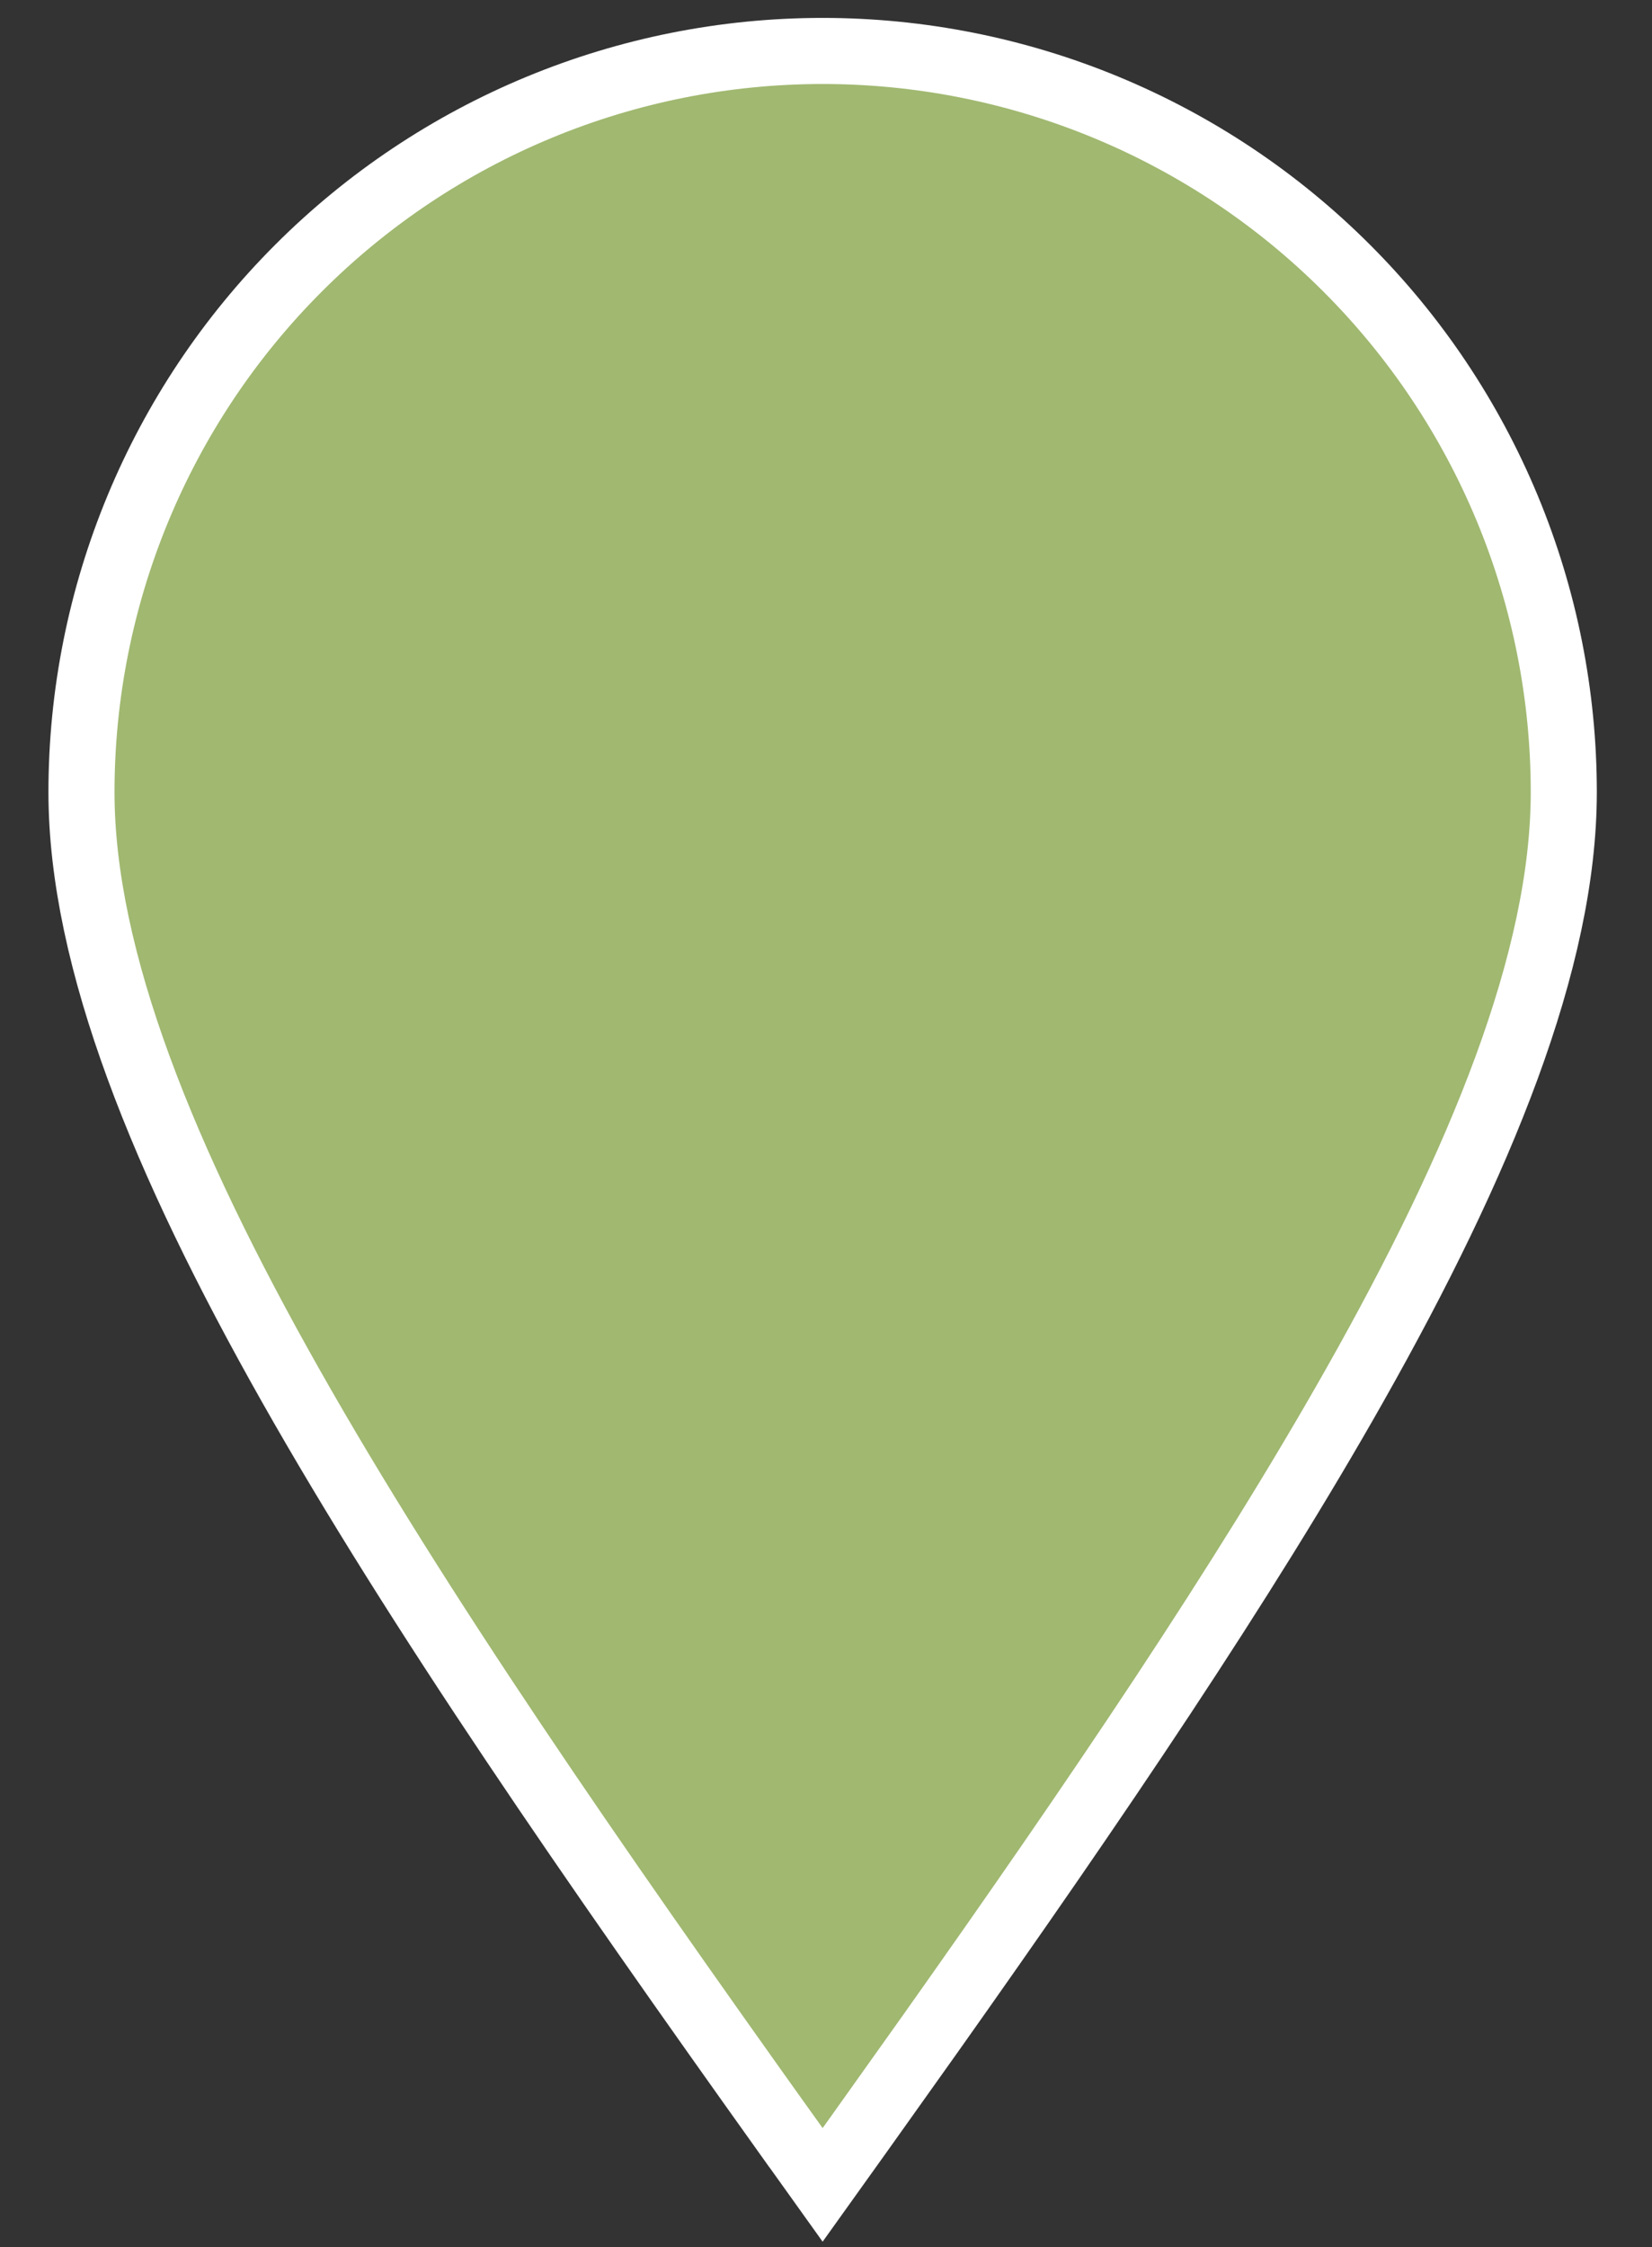 <?xml version="1.0" encoding="UTF-8"?>
<svg xmlns="http://www.w3.org/2000/svg" width="25" height="34" viewBox="0 0 25 34" fill="none">
  <rect x="0" y="0" width="25" height="34" fill="#333333" stroke="none"/>
  <g clip-path="url(#clip0_1868_8)">
    <path d="M12.449 0.771C13.921 0.771 15.38 1.061 16.741 1.625C18.102 2.189 19.338 3.015 20.379 4.057C21.421 5.098 22.247 6.335 22.811 7.695C23.375 9.056 23.665 10.514 23.665 11.987C23.665 14.519 22.412 17.579 20.502 20.959C18.82 23.936 16.578 27.243 14.081 30.77L12.996 32.295L12.449 33.06L11.902 32.295H11.901C8.974 28.194 6.318 24.361 4.395 20.959C2.485 17.579 1.233 14.519 1.233 11.987C1.233 9.013 2.415 6.16 4.518 4.057C6.621 1.953 9.474 0.771 12.449 0.771Z" fill="#A0B870" stroke="white"></path>
  </g>
  <defs>
    <clipPath id="clip0_1868_8">
      <rect width="25" height="34" fill="white"></rect>
    </clipPath>
  </defs>
</svg>
